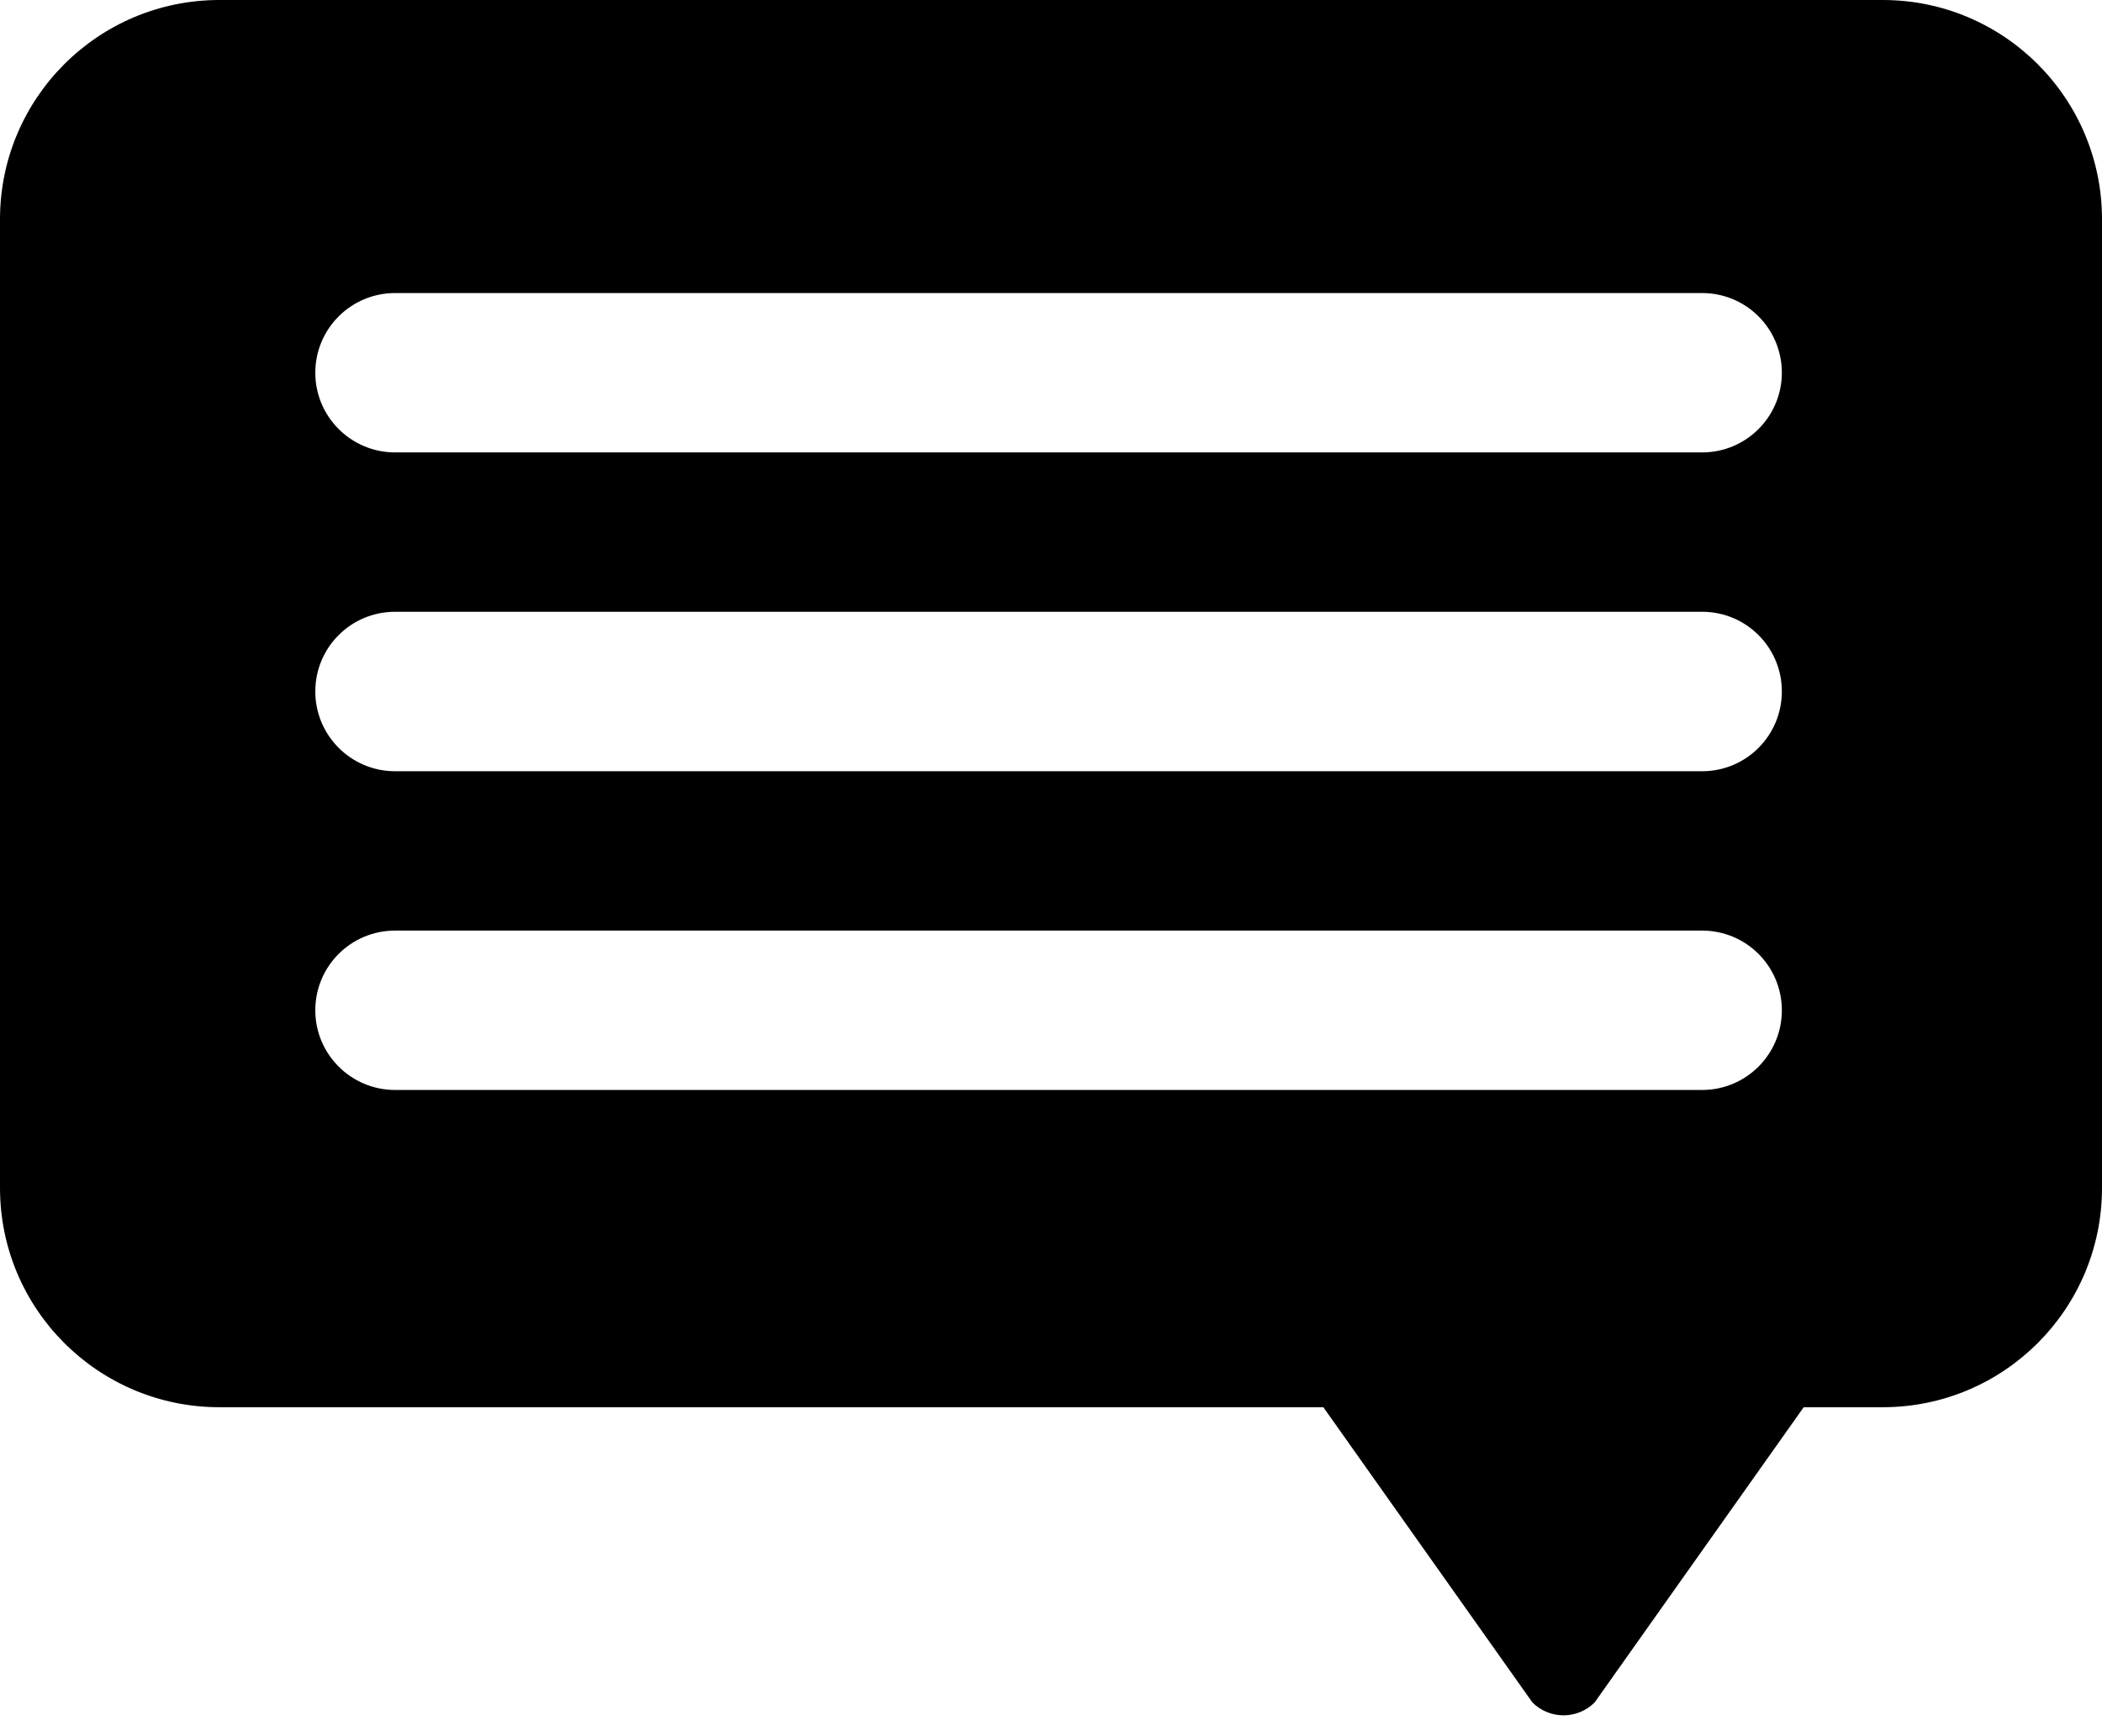 <svg width="23" height="19" viewBox="0 0 23 19" fill="none" xmlns="http://www.w3.org/2000/svg">
<path d="M2.401 15.4H14.48L16.767 18.63C16.955 18.819 17.26 18.819 17.449 18.63L19.736 15.4H20.601C21.926 15.4 23 14.326 23 13V2.4C23 1.075 21.926 0 20.601 0H2.401C1.075 0 1.14231e-07 1.074 1.14231e-07 2.4V13C-0 14.326 1.075 15.4 2.401 15.4ZM4.323 3.207H18.625C19.107 3.207 19.497 3.597 19.497 4.079C19.497 4.56 19.107 4.951 18.625 4.951H4.323C3.841 4.951 3.45 4.56 3.45 4.079C3.45 3.598 3.84 3.207 4.323 3.207ZM4.323 6.695H18.625C19.107 6.695 19.497 7.085 19.497 7.567C19.497 8.049 19.107 8.44 18.625 8.44H4.323C3.841 8.44 3.45 8.049 3.45 7.567C3.45 7.085 3.84 6.695 4.323 6.695ZM4.323 10.184H18.625C19.107 10.184 19.497 10.574 19.497 11.056C19.497 11.537 19.107 11.928 18.625 11.928H4.323C3.841 11.928 3.45 11.537 3.45 11.056C3.45 10.574 3.84 10.184 4.323 10.184Z" fill="black"/>
</svg>
